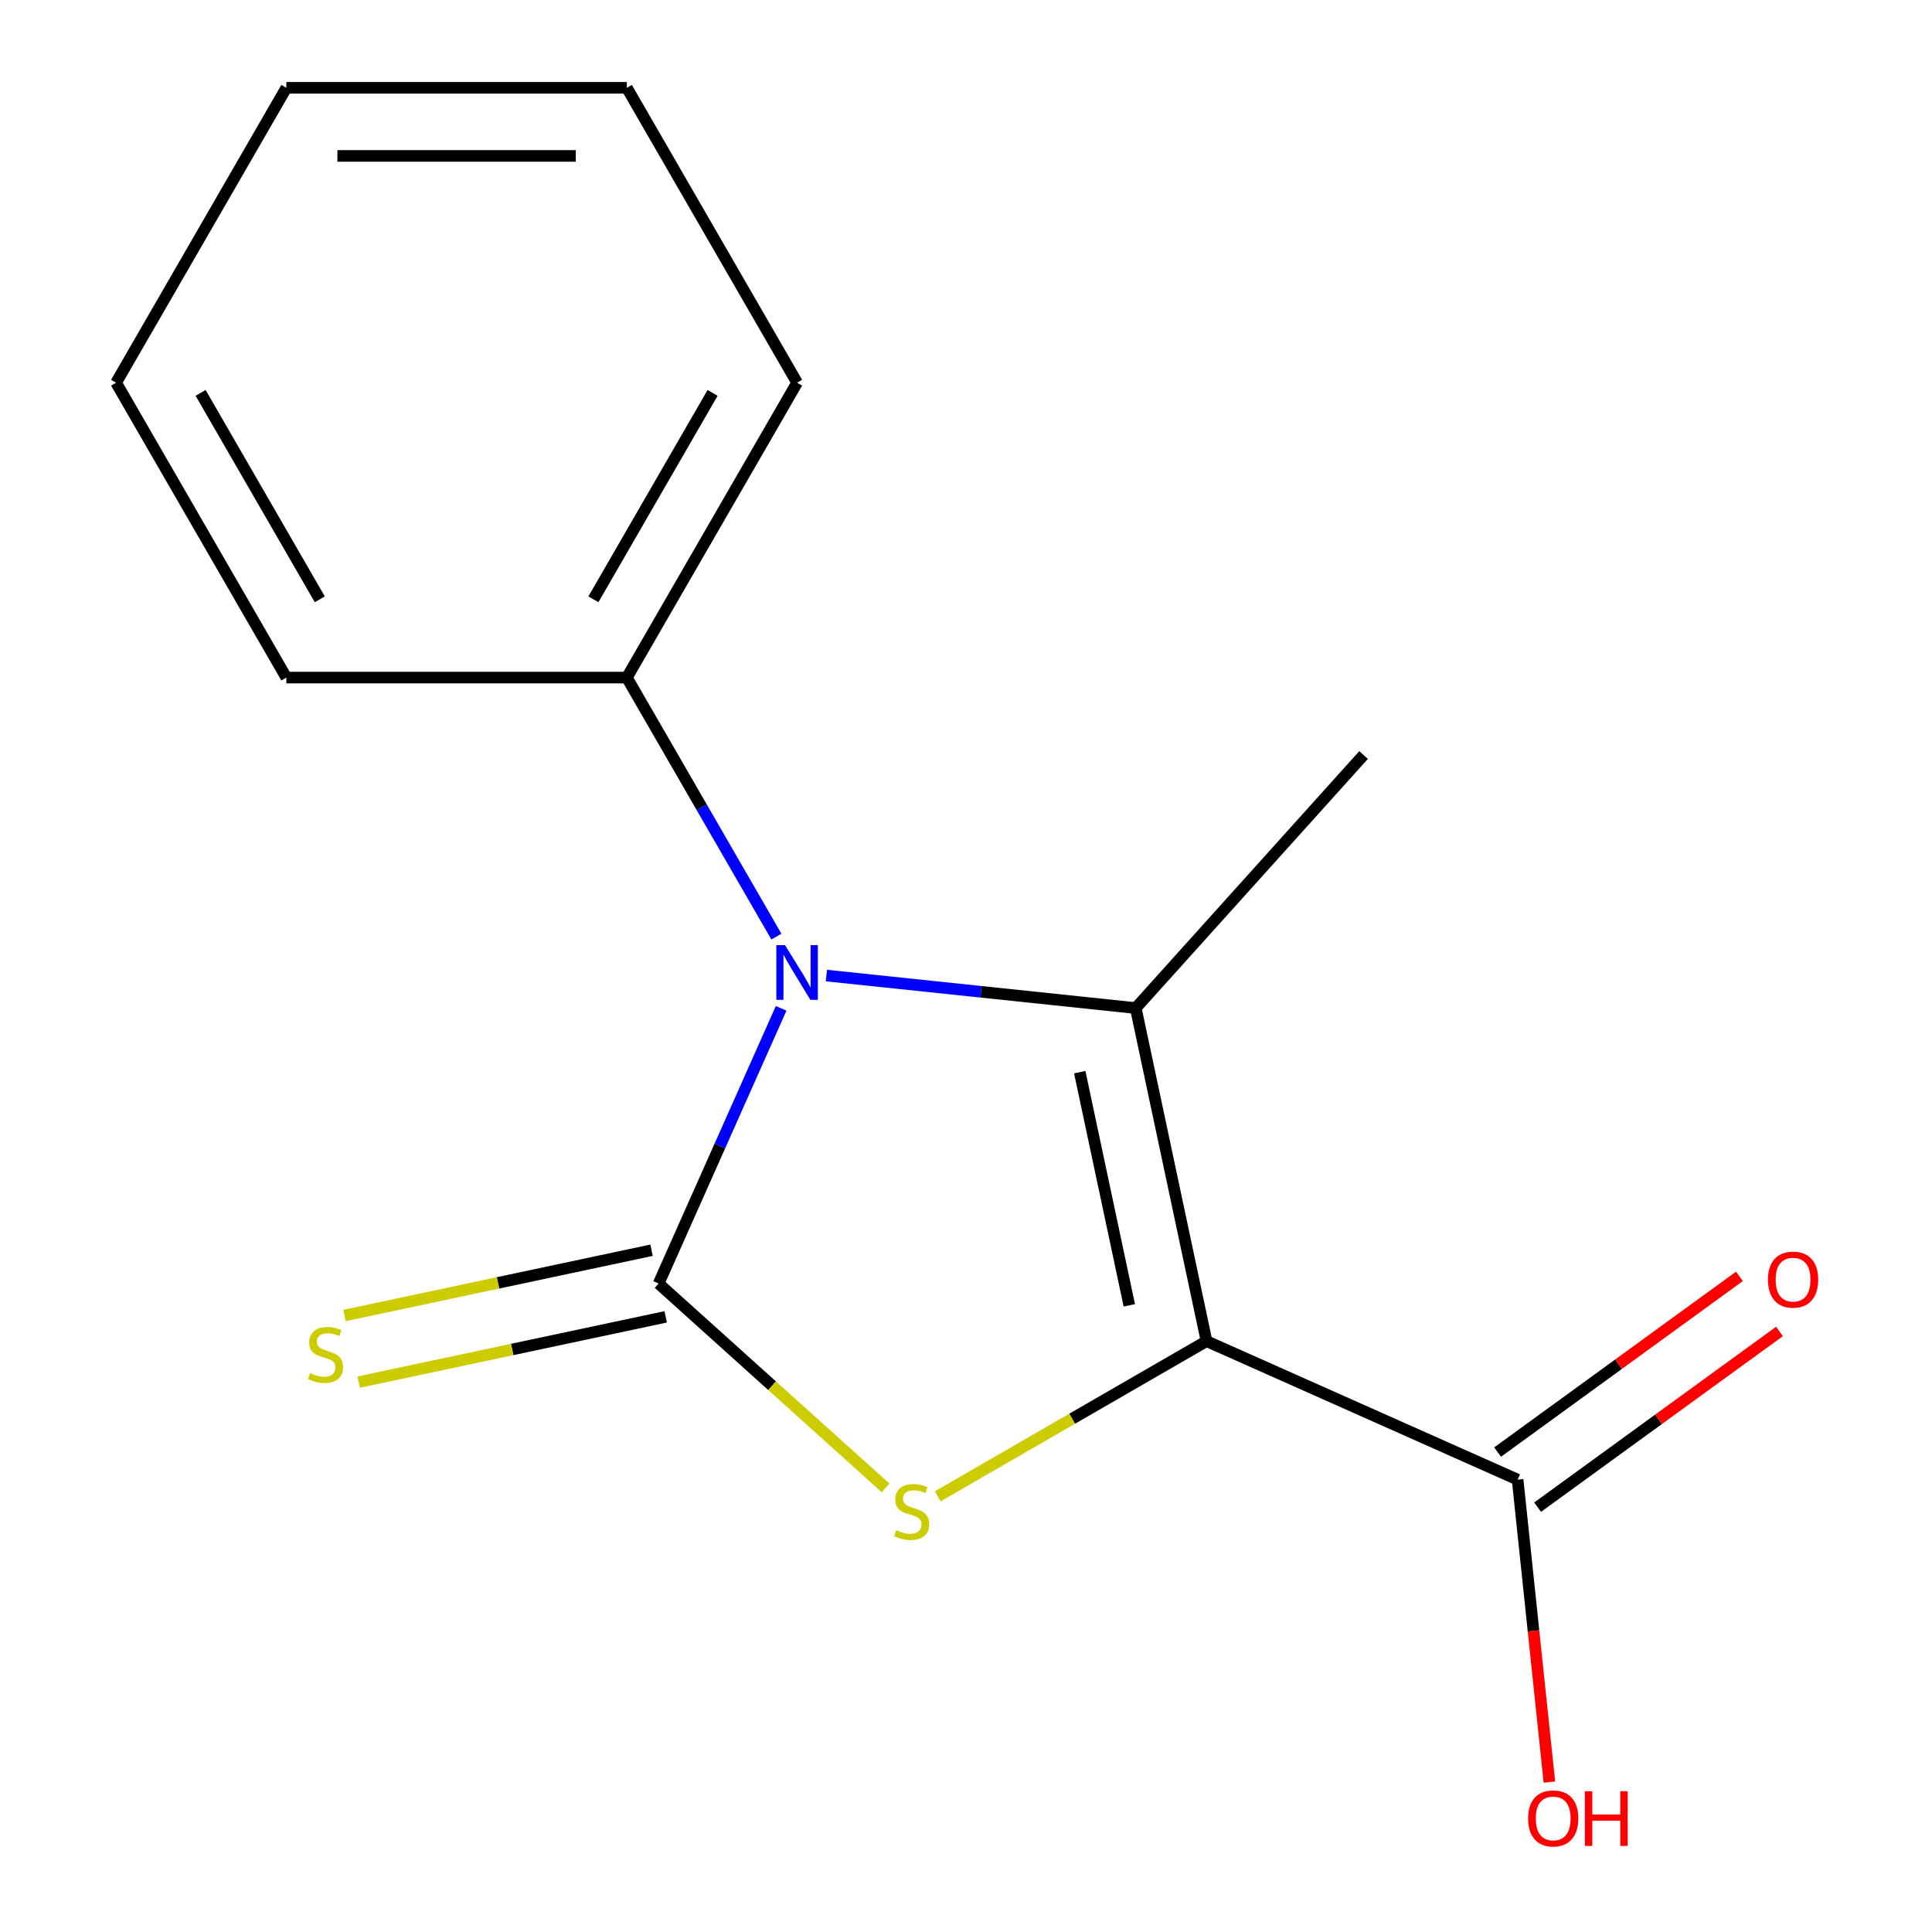 <?xml version='1.0' encoding='iso-8859-1'?>
<svg version='1.1' baseProfile='full'
              xmlns='http://www.w3.org/2000/svg'
                      xmlns:rdkit='http://www.rdkit.org/xml'
                      xmlns:xlink='http://www.w3.org/1999/xlink'
                  xml:space='preserve'
width='1000px' height='1000px' viewBox='0 0 1000 1000'>
<!-- END OF HEADER -->
<rect style='opacity:1.0;fill:#FFFFFF;stroke:none' width='1000' height='1000' x='0' y='0'> </rect>
<path class='bond-1' d='M 624.502,694.166 L 587.858,521.773' style='fill:none;fill-rule:evenodd;stroke:#000000;stroke-width:6px;stroke-linecap:butt;stroke-linejoin:miter;stroke-opacity:1' />
<path class='bond-1' d='M 584.527,675.636 L 558.876,554.961' style='fill:none;fill-rule:evenodd;stroke:#000000;stroke-width:6px;stroke-linecap:butt;stroke-linejoin:miter;stroke-opacity:1' />
<path class='bond-2' d='M 624.502,694.166 L 554.929,734.334' style='fill:none;fill-rule:evenodd;stroke:#000000;stroke-width:6px;stroke-linecap:butt;stroke-linejoin:miter;stroke-opacity:1' />
<path class='bond-2' d='M 554.929,734.334 L 485.356,774.502' style='fill:none;fill-rule:evenodd;stroke:#CCCC00;stroke-width:6px;stroke-linecap:butt;stroke-linejoin:miter;stroke-opacity:1' />
<path class='bond-4' d='M 624.502,694.166 L 785.509,765.851' style='fill:none;fill-rule:evenodd;stroke:#000000;stroke-width:6px;stroke-linecap:butt;stroke-linejoin:miter;stroke-opacity:1' />
<path class='bond-0' d='M 340.894,664.358 L 399.639,717.252' style='fill:none;fill-rule:evenodd;stroke:#000000;stroke-width:6px;stroke-linecap:butt;stroke-linejoin:miter;stroke-opacity:1' />
<path class='bond-0' d='M 399.639,717.252 L 458.383,770.145' style='fill:none;fill-rule:evenodd;stroke:#CCCC00;stroke-width:6px;stroke-linecap:butt;stroke-linejoin:miter;stroke-opacity:1' />
<path class='bond-5' d='M 337.23,647.119 L 257.777,664.007' style='fill:none;fill-rule:evenodd;stroke:#000000;stroke-width:6px;stroke-linecap:butt;stroke-linejoin:miter;stroke-opacity:1' />
<path class='bond-5' d='M 257.777,664.007 L 178.323,680.895' style='fill:none;fill-rule:evenodd;stroke:#CCCC00;stroke-width:6px;stroke-linecap:butt;stroke-linejoin:miter;stroke-opacity:1' />
<path class='bond-5' d='M 344.559,681.597 L 265.105,698.486' style='fill:none;fill-rule:evenodd;stroke:#000000;stroke-width:6px;stroke-linecap:butt;stroke-linejoin:miter;stroke-opacity:1' />
<path class='bond-5' d='M 265.105,698.486 L 185.652,715.374' style='fill:none;fill-rule:evenodd;stroke:#CCCC00;stroke-width:6px;stroke-linecap:butt;stroke-linejoin:miter;stroke-opacity:1' />
<path class='bond-15' d='M 340.894,664.358 L 372.604,593.137' style='fill:none;fill-rule:evenodd;stroke:#000000;stroke-width:6px;stroke-linecap:butt;stroke-linejoin:miter;stroke-opacity:1' />
<path class='bond-15' d='M 372.604,593.137 L 404.313,521.917' style='fill:none;fill-rule:evenodd;stroke:#0000FF;stroke-width:6px;stroke-linecap:butt;stroke-linejoin:miter;stroke-opacity:1' />
<path class='bond-3' d='M 587.858,521.773 L 507.792,513.358' style='fill:none;fill-rule:evenodd;stroke:#000000;stroke-width:6px;stroke-linecap:butt;stroke-linejoin:miter;stroke-opacity:1' />
<path class='bond-3' d='M 507.792,513.358 L 427.726,504.943' style='fill:none;fill-rule:evenodd;stroke:#0000FF;stroke-width:6px;stroke-linecap:butt;stroke-linejoin:miter;stroke-opacity:1' />
<path class='bond-8' d='M 587.858,521.773 L 705.789,390.798' style='fill:none;fill-rule:evenodd;stroke:#000000;stroke-width:6px;stroke-linecap:butt;stroke-linejoin:miter;stroke-opacity:1' />
<path class='bond-6' d='M 401.86,484.785 L 363.159,417.752' style='fill:none;fill-rule:evenodd;stroke:#0000FF;stroke-width:6px;stroke-linecap:butt;stroke-linejoin:miter;stroke-opacity:1' />
<path class='bond-6' d='M 363.159,417.752 L 324.457,350.719' style='fill:none;fill-rule:evenodd;stroke:#000000;stroke-width:6px;stroke-linecap:butt;stroke-linejoin:miter;stroke-opacity:1' />
<path class='bond-7' d='M 795.868,780.11 L 858.457,734.636' style='fill:none;fill-rule:evenodd;stroke:#000000;stroke-width:6px;stroke-linecap:butt;stroke-linejoin:miter;stroke-opacity:1' />
<path class='bond-7' d='M 858.457,734.636 L 921.047,689.162' style='fill:none;fill-rule:evenodd;stroke:#FF0000;stroke-width:6px;stroke-linecap:butt;stroke-linejoin:miter;stroke-opacity:1' />
<path class='bond-7' d='M 775.149,751.593 L 837.739,706.119' style='fill:none;fill-rule:evenodd;stroke:#000000;stroke-width:6px;stroke-linecap:butt;stroke-linejoin:miter;stroke-opacity:1' />
<path class='bond-7' d='M 837.739,706.119 L 900.328,660.645' style='fill:none;fill-rule:evenodd;stroke:#FF0000;stroke-width:6px;stroke-linecap:butt;stroke-linejoin:miter;stroke-opacity:1' />
<path class='bond-9' d='M 785.509,765.851 L 793.736,844.128' style='fill:none;fill-rule:evenodd;stroke:#000000;stroke-width:6px;stroke-linecap:butt;stroke-linejoin:miter;stroke-opacity:1' />
<path class='bond-9' d='M 793.736,844.128 L 801.963,922.404' style='fill:none;fill-rule:evenodd;stroke:#FF0000;stroke-width:6px;stroke-linecap:butt;stroke-linejoin:miter;stroke-opacity:1' />
<path class='bond-10' d='M 324.457,350.719 L 412.58,198.087' style='fill:none;fill-rule:evenodd;stroke:#000000;stroke-width:6px;stroke-linecap:butt;stroke-linejoin:miter;stroke-opacity:1' />
<path class='bond-10' d='M 307.149,310.199 L 368.835,203.357' style='fill:none;fill-rule:evenodd;stroke:#000000;stroke-width:6px;stroke-linecap:butt;stroke-linejoin:miter;stroke-opacity:1' />
<path class='bond-11' d='M 324.457,350.719 L 148.213,350.719' style='fill:none;fill-rule:evenodd;stroke:#000000;stroke-width:6px;stroke-linecap:butt;stroke-linejoin:miter;stroke-opacity:1' />
<path class='bond-12' d='M 412.58,198.087 L 324.457,45.455' style='fill:none;fill-rule:evenodd;stroke:#000000;stroke-width:6px;stroke-linecap:butt;stroke-linejoin:miter;stroke-opacity:1' />
<path class='bond-13' d='M 148.213,350.719 L 60.091,198.087' style='fill:none;fill-rule:evenodd;stroke:#000000;stroke-width:6px;stroke-linecap:butt;stroke-linejoin:miter;stroke-opacity:1' />
<path class='bond-13' d='M 165.521,310.199 L 103.836,203.357' style='fill:none;fill-rule:evenodd;stroke:#000000;stroke-width:6px;stroke-linecap:butt;stroke-linejoin:miter;stroke-opacity:1' />
<path class='bond-16' d='M 324.457,45.455 L 148.213,45.455' style='fill:none;fill-rule:evenodd;stroke:#000000;stroke-width:6px;stroke-linecap:butt;stroke-linejoin:miter;stroke-opacity:1' />
<path class='bond-16' d='M 298.021,80.703 L 174.65,80.703' style='fill:none;fill-rule:evenodd;stroke:#000000;stroke-width:6px;stroke-linecap:butt;stroke-linejoin:miter;stroke-opacity:1' />
<path class='bond-14' d='M 60.091,198.087 L 148.213,45.455' style='fill:none;fill-rule:evenodd;stroke:#000000;stroke-width:6px;stroke-linecap:butt;stroke-linejoin:miter;stroke-opacity:1' />
<path  class='atom-3' d='M 463.87 792.008
Q 464.19 792.128, 465.51 792.688
Q 466.83 793.248, 468.27 793.608
Q 469.75 793.928, 471.19 793.928
Q 473.87 793.928, 475.43 792.648
Q 476.99 791.328, 476.99 789.048
Q 476.99 787.488, 476.19 786.528
Q 475.43 785.568, 474.23 785.048
Q 473.03 784.528, 471.03 783.928
Q 468.51 783.168, 466.99 782.448
Q 465.51 781.728, 464.43 780.208
Q 463.39 778.688, 463.39 776.128
Q 463.39 772.568, 465.79 770.368
Q 468.23 768.168, 473.03 768.168
Q 476.31 768.168, 480.03 769.728
L 479.11 772.808
Q 475.71 771.408, 473.15 771.408
Q 470.39 771.408, 468.87 772.568
Q 467.35 773.688, 467.39 775.648
Q 467.39 777.168, 468.15 778.088
Q 468.95 779.008, 470.07 779.528
Q 471.23 780.048, 473.15 780.648
Q 475.71 781.448, 477.23 782.248
Q 478.75 783.048, 479.83 784.688
Q 480.95 786.288, 480.95 789.048
Q 480.95 792.968, 478.31 795.088
Q 475.71 797.168, 471.35 797.168
Q 468.83 797.168, 466.91 796.608
Q 465.03 796.088, 462.79 795.168
L 463.87 792.008
' fill='#CCCC00'/>
<path  class='atom-4' d='M 406.32 489.191
L 415.6 504.191
Q 416.52 505.671, 418 508.351
Q 419.48 511.031, 419.56 511.191
L 419.56 489.191
L 423.32 489.191
L 423.32 517.511
L 419.44 517.511
L 409.48 501.111
Q 408.32 499.191, 407.08 496.991
Q 405.88 494.791, 405.52 494.111
L 405.52 517.511
L 401.84 517.511
L 401.84 489.191
L 406.32 489.191
' fill='#0000FF'/>
<path  class='atom-6' d='M 160.502 710.721
Q 160.822 710.841, 162.142 711.401
Q 163.462 711.961, 164.902 712.321
Q 166.382 712.641, 167.822 712.641
Q 170.502 712.641, 172.062 711.361
Q 173.622 710.041, 173.622 707.761
Q 173.622 706.201, 172.822 705.241
Q 172.062 704.281, 170.862 703.761
Q 169.662 703.241, 167.662 702.641
Q 165.142 701.881, 163.622 701.161
Q 162.142 700.441, 161.062 698.921
Q 160.022 697.401, 160.022 694.841
Q 160.022 691.281, 162.422 689.081
Q 164.862 686.881, 169.662 686.881
Q 172.942 686.881, 176.662 688.441
L 175.742 691.521
Q 172.342 690.121, 169.782 690.121
Q 167.022 690.121, 165.502 691.281
Q 163.982 692.401, 164.022 694.361
Q 164.022 695.881, 164.782 696.801
Q 165.582 697.721, 166.702 698.241
Q 167.862 698.761, 169.782 699.361
Q 172.342 700.161, 173.862 700.961
Q 175.382 701.761, 176.462 703.401
Q 177.582 705.001, 177.582 707.761
Q 177.582 711.681, 174.942 713.801
Q 172.342 715.881, 167.982 715.881
Q 165.462 715.881, 163.542 715.321
Q 161.662 714.801, 159.422 713.881
L 160.502 710.721
' fill='#CCCC00'/>
<path  class='atom-8' d='M 915.093 662.337
Q 915.093 655.537, 918.453 651.737
Q 921.813 647.937, 928.093 647.937
Q 934.373 647.937, 937.733 651.737
Q 941.093 655.537, 941.093 662.337
Q 941.093 669.217, 937.693 673.137
Q 934.293 677.017, 928.093 677.017
Q 921.853 677.017, 918.453 673.137
Q 915.093 669.257, 915.093 662.337
M 928.093 673.817
Q 932.413 673.817, 934.733 670.937
Q 937.093 668.017, 937.093 662.337
Q 937.093 656.777, 934.733 653.977
Q 932.413 651.137, 928.093 651.137
Q 923.773 651.137, 921.413 653.937
Q 919.093 656.737, 919.093 662.337
Q 919.093 668.057, 921.413 670.937
Q 923.773 673.817, 928.093 673.817
' fill='#FF0000'/>
<path  class='atom-10' d='M 790.931 941.21
Q 790.931 934.41, 794.291 930.61
Q 797.651 926.81, 803.931 926.81
Q 810.211 926.81, 813.571 930.61
Q 816.931 934.41, 816.931 941.21
Q 816.931 948.09, 813.531 952.01
Q 810.131 955.89, 803.931 955.89
Q 797.691 955.89, 794.291 952.01
Q 790.931 948.13, 790.931 941.21
M 803.931 952.69
Q 808.251 952.69, 810.571 949.81
Q 812.931 946.89, 812.931 941.21
Q 812.931 935.65, 810.571 932.85
Q 808.251 930.01, 803.931 930.01
Q 799.611 930.01, 797.251 932.81
Q 794.931 935.61, 794.931 941.21
Q 794.931 946.93, 797.251 949.81
Q 799.611 952.69, 803.931 952.69
' fill='#FF0000'/>
<path  class='atom-10' d='M 820.331 927.13
L 824.171 927.13
L 824.171 939.17
L 838.651 939.17
L 838.651 927.13
L 842.491 927.13
L 842.491 955.45
L 838.651 955.45
L 838.651 942.37
L 824.171 942.37
L 824.171 955.45
L 820.331 955.45
L 820.331 927.13
' fill='#FF0000'/>
</svg>
